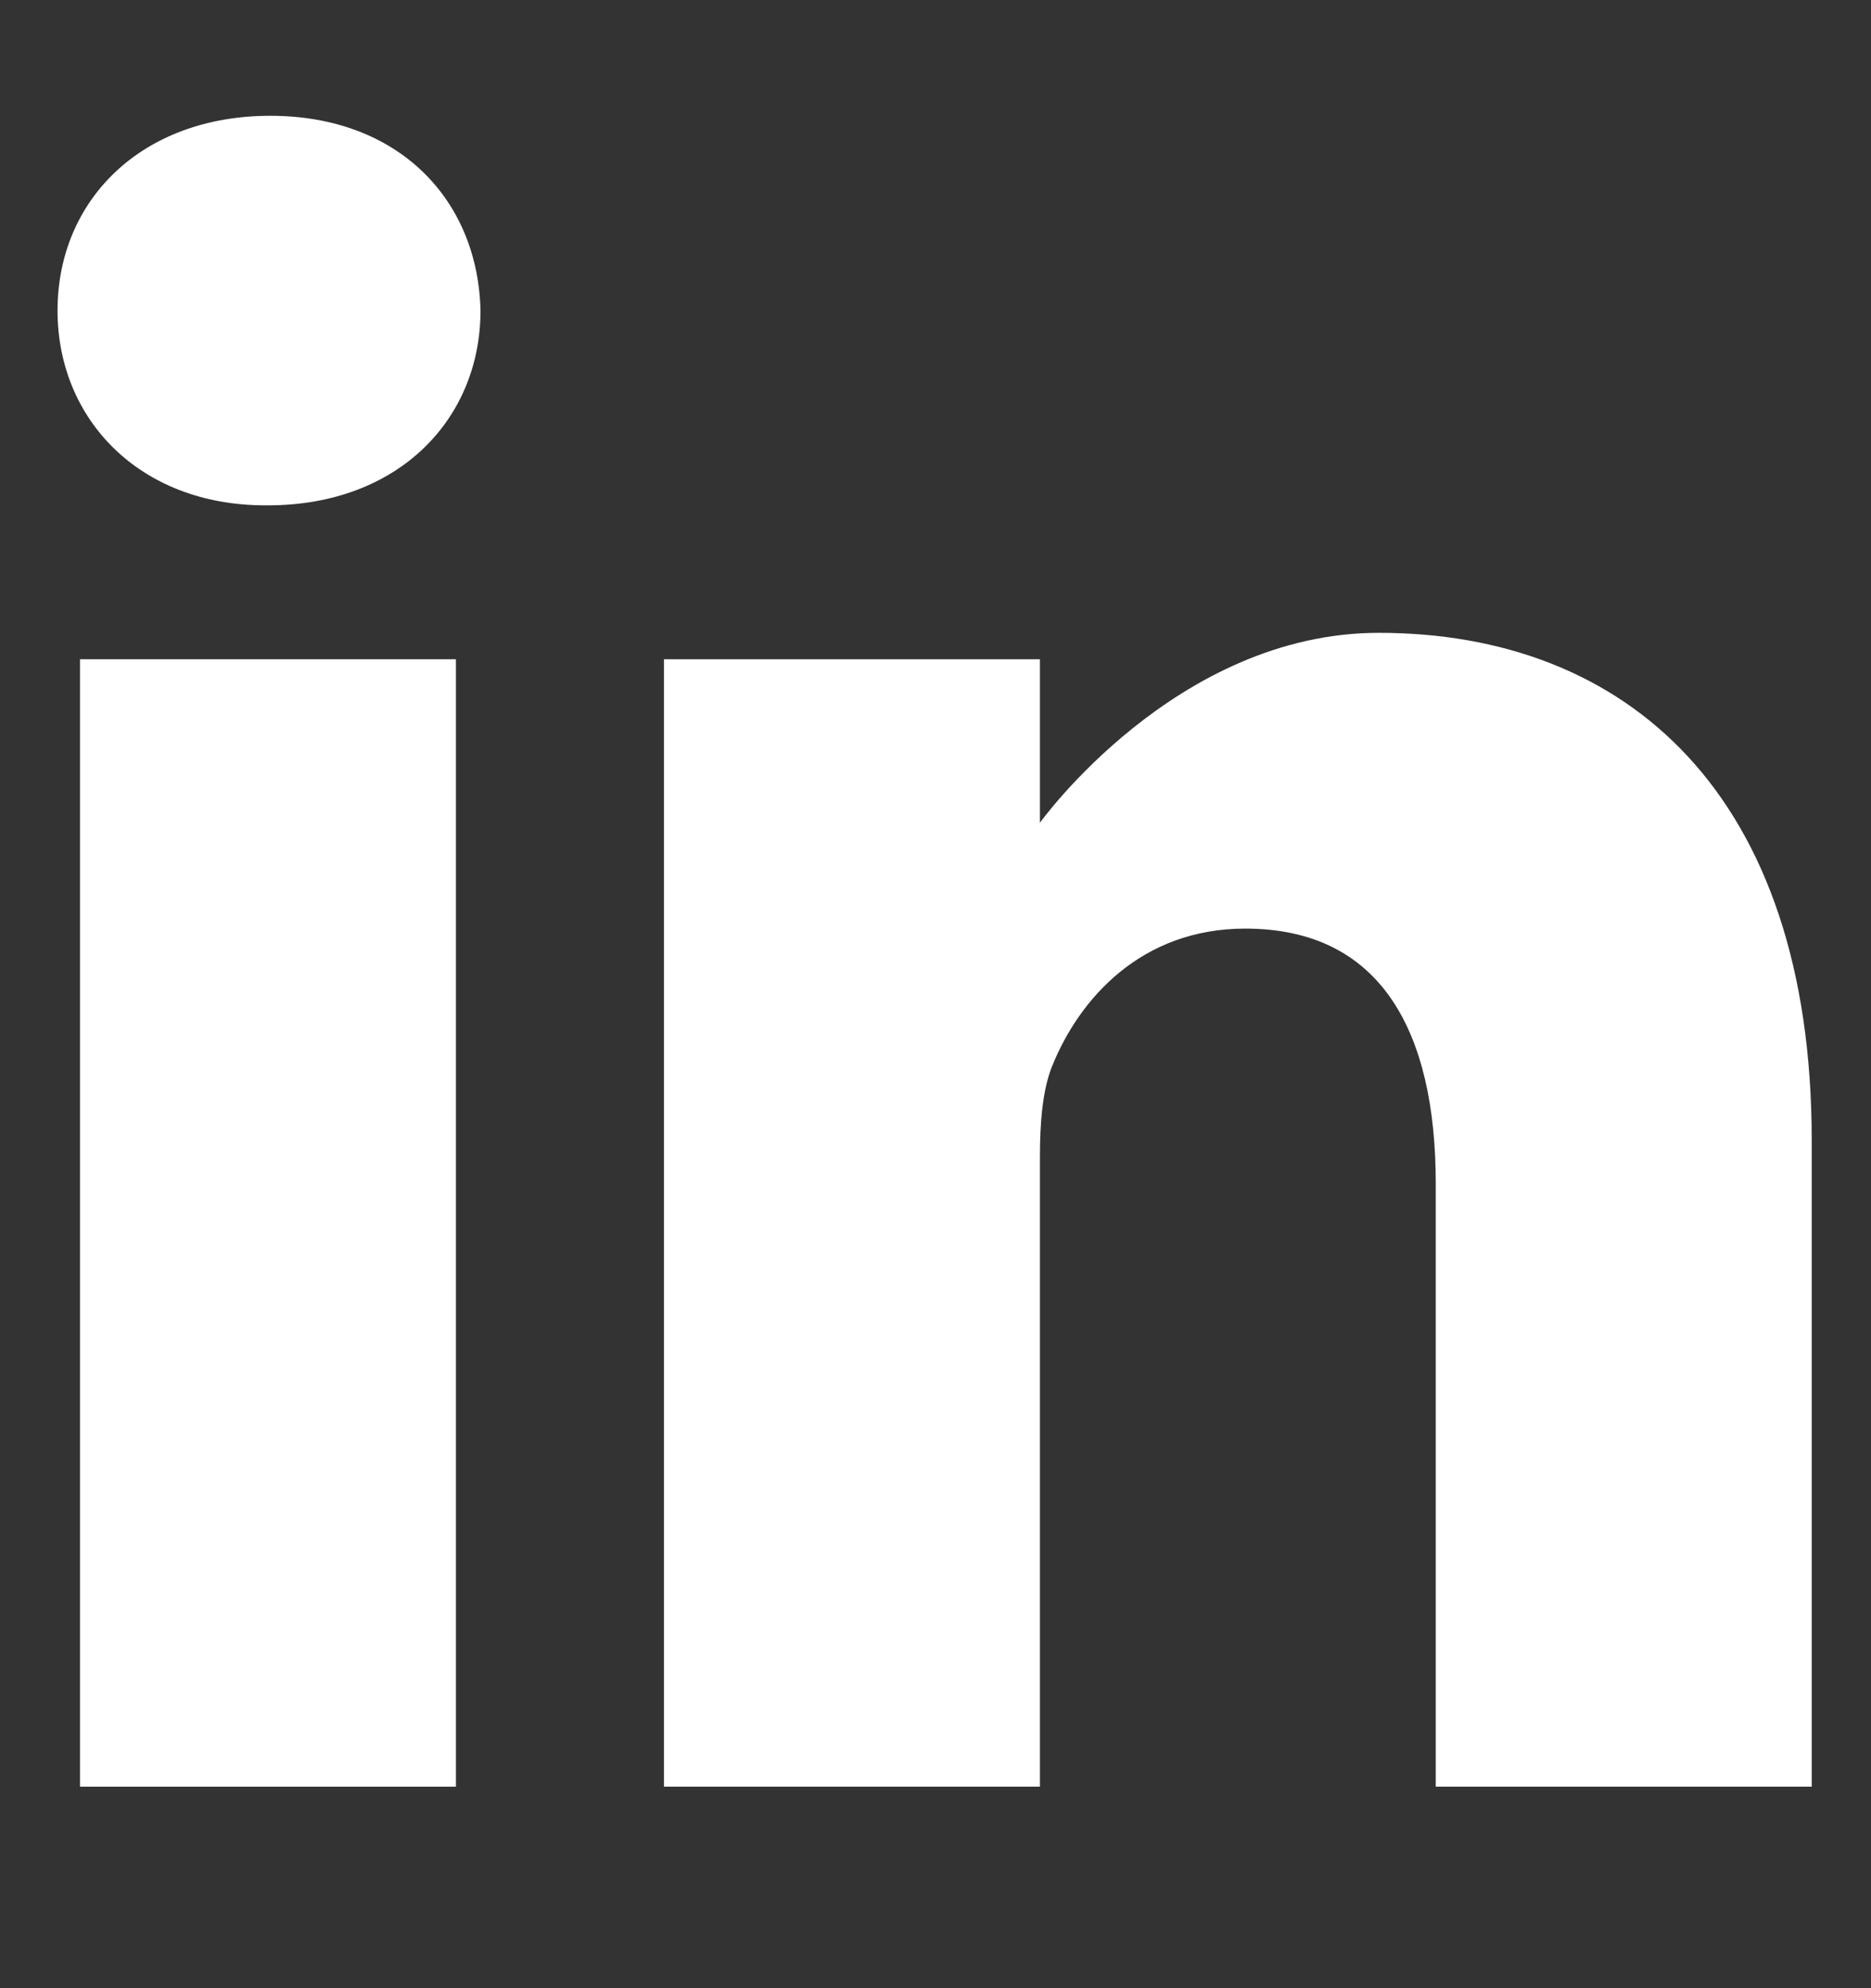 <svg width="16" height="17" viewBox="0 0 16 17" fill="none" xmlns="http://www.w3.org/2000/svg">
<rect x="0" y="0" width="16" height="17" fill="#333333" stroke="none"/>
<g clip-path="url(#clip0_1331_1614)">
<path d="M2.311 0.99C1.211 0.99 0.492 1.71 0.492 2.656C0.492 3.581 1.19 4.321 2.269 4.321H2.29C3.411 4.321 4.109 3.581 4.109 2.656C4.088 1.71 3.411 0.99 2.311 0.99Z" fill="#ffffff"/>
<path d="M0.684 5.637H3.899V15.277H0.684V5.637Z" fill="#ffffff"/>
<path d="M11.791 5.411C10.056 5.411 8.893 7.035 8.893 7.035V5.637H5.678V15.277H8.893V9.894C8.893 9.606 8.914 9.318 8.999 9.112C9.232 8.537 9.761 7.94 10.649 7.94C11.812 7.94 12.278 8.824 12.278 10.12V15.277H15.493V9.75C15.493 6.789 13.907 5.411 11.791 5.411Z" fill="#ffffff"/>
</g>
<defs>
<clipPath id="clip0_1331_1614">
<rect width="16" height="15.944" fill="white" transform="translate(0 0.18)"/>
</clipPath>
</defs>
</svg>
